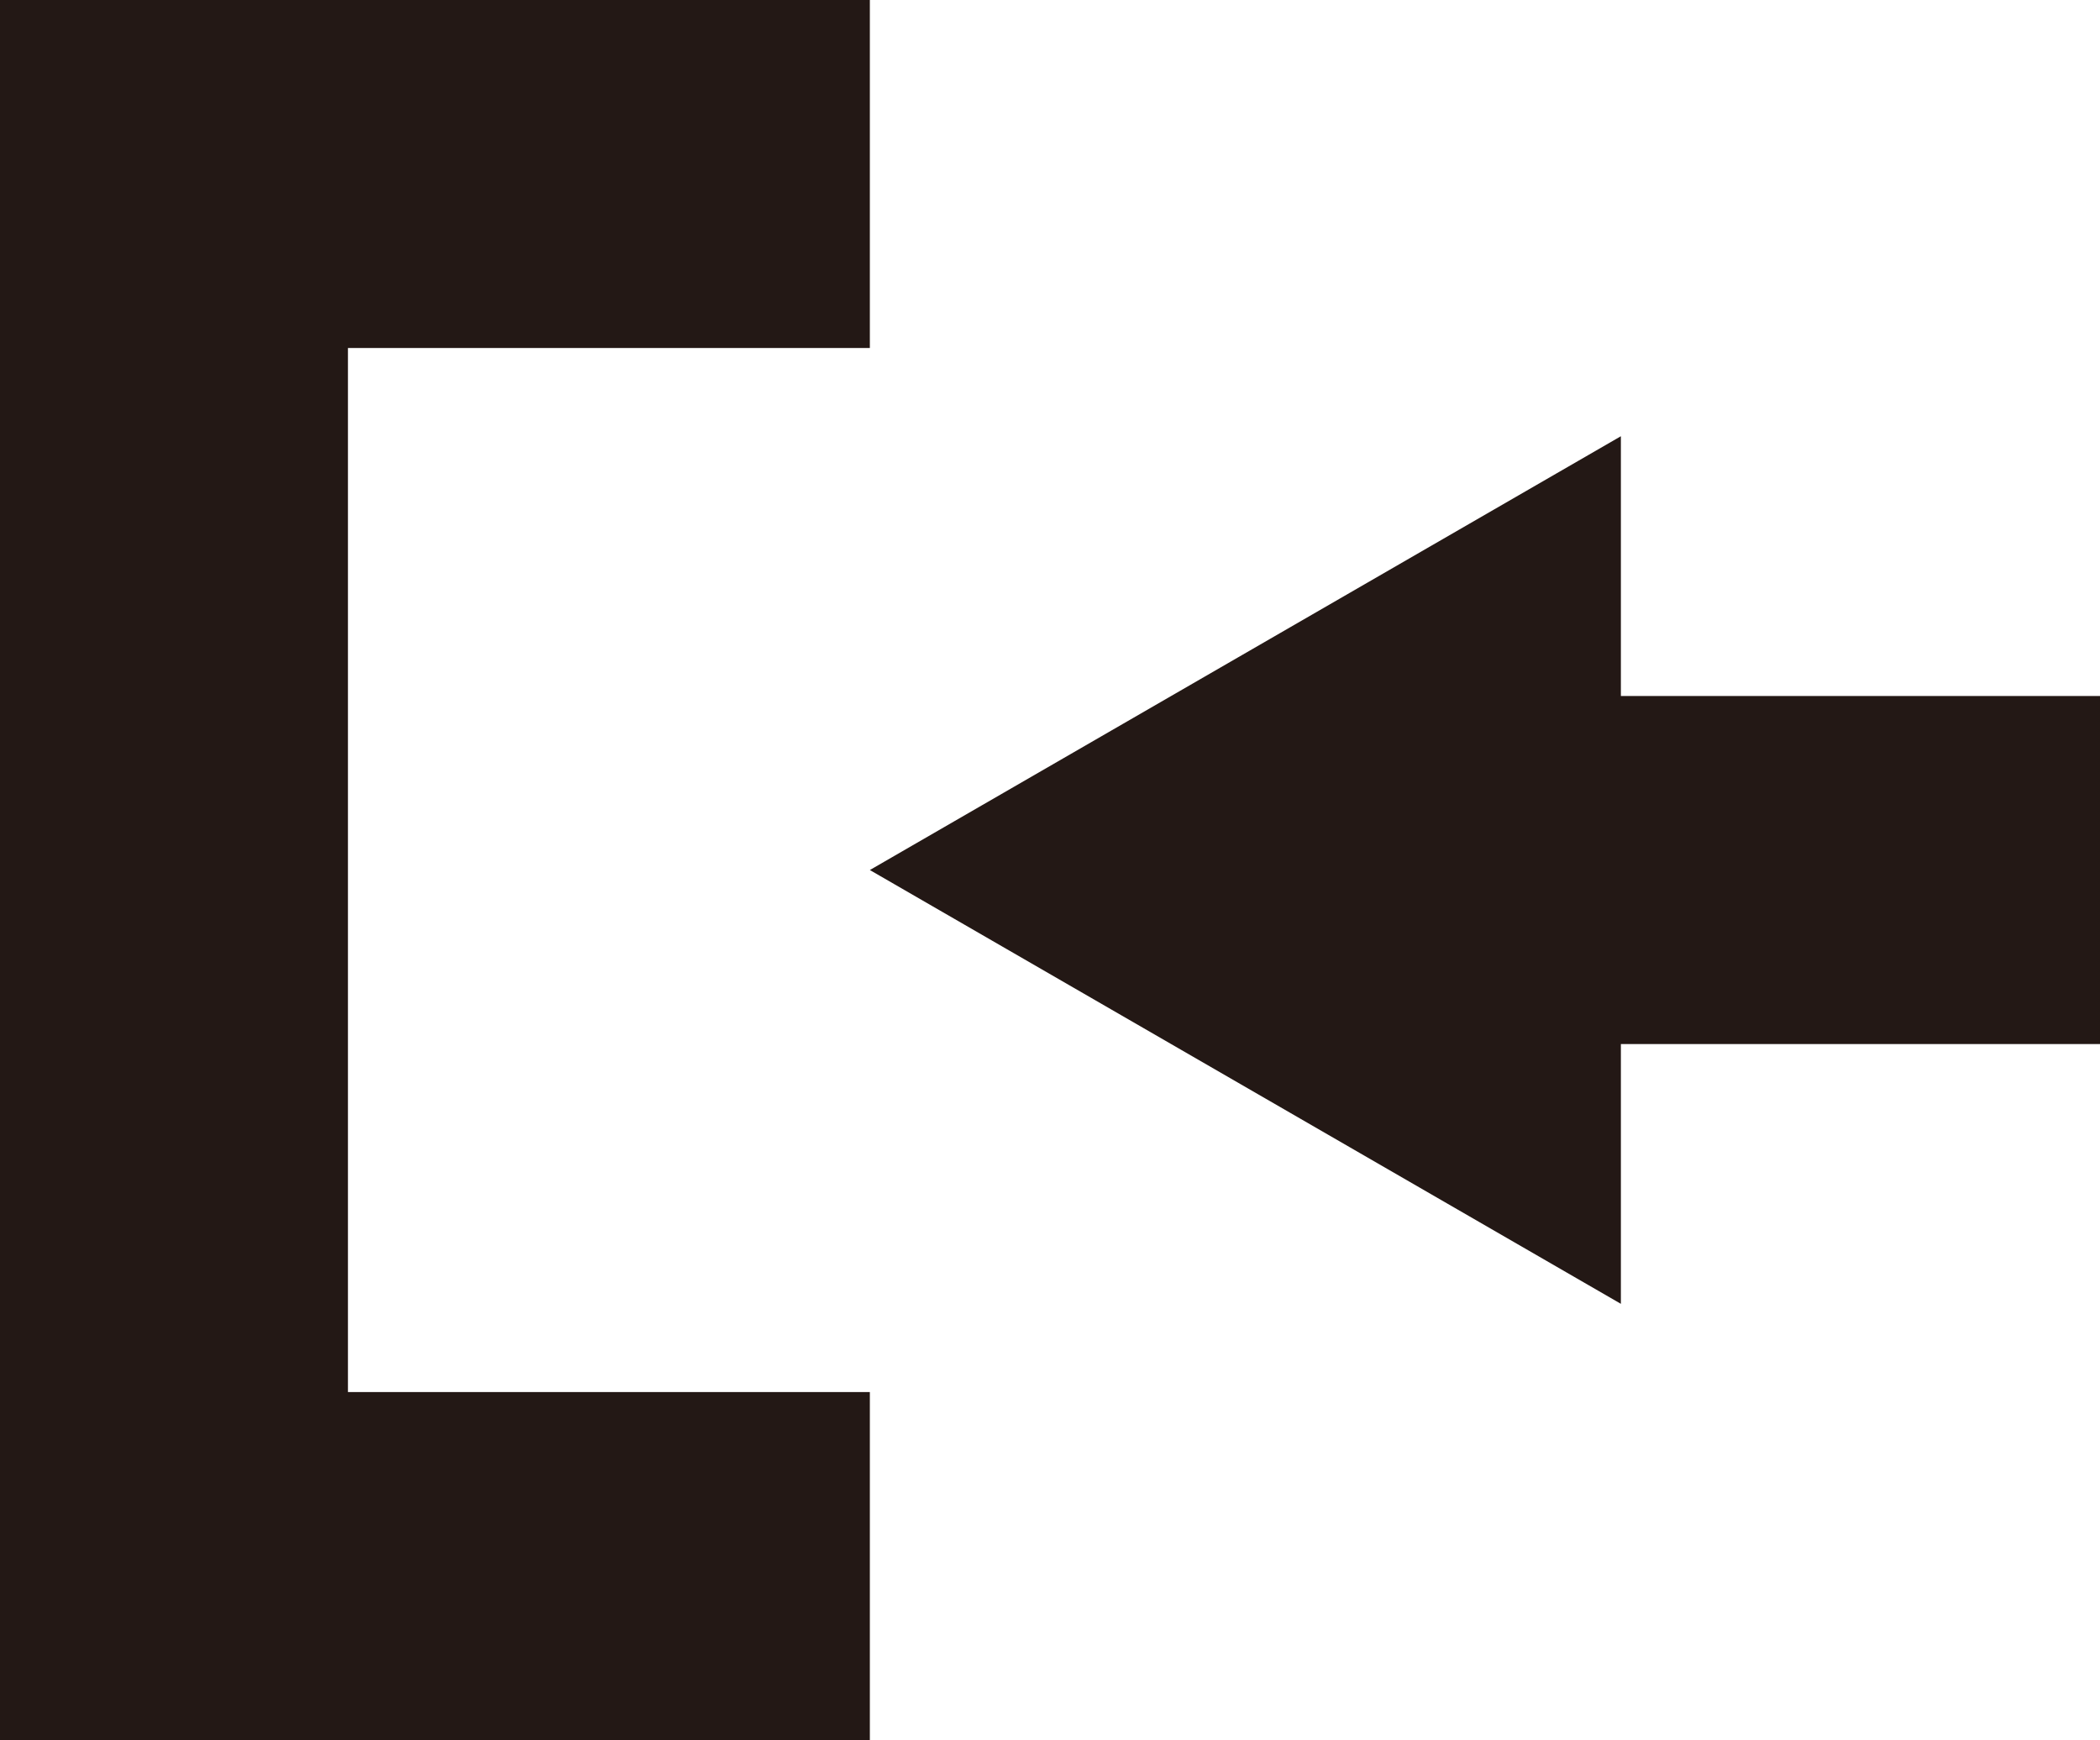 <?xml version="1.0" encoding="UTF-8"?><svg xmlns="http://www.w3.org/2000/svg" xmlns:xlink="http://www.w3.org/1999/xlink" height="3727.9" preserveAspectRatio="xMidYMid meet" version="1.0" viewBox="0.0 0.0 4500.0 3727.9" width="4500.0" zoomAndPan="magnify"><defs><clipPath id="a"><path d="M 0 0 L 1864 0 L 1864 3727.941 L 0 3727.941 Z M 0 0"/></clipPath></defs><g><g clip-path="url(#a)" id="change1_2"><path d="M 745.59 745.59 L 745.59 2982.359 L 1863.973 2982.359 L 1863.973 3727.941 L 0 3727.941 L 0 -0.012 L 1863.973 -0.012 L 1863.973 745.59 L 745.59 745.59" fill="#231815"/></g><g id="change1_1"><path d="M 3473.316 934.594 L 3473.316 1491.176 L 4500.008 1491.176 L 4500.008 2236.77 L 3473.316 2236.77 L 3473.316 2793.348 L 1863.973 1863.969 L 3473.316 934.594" fill="#231815"/></g></g></svg>